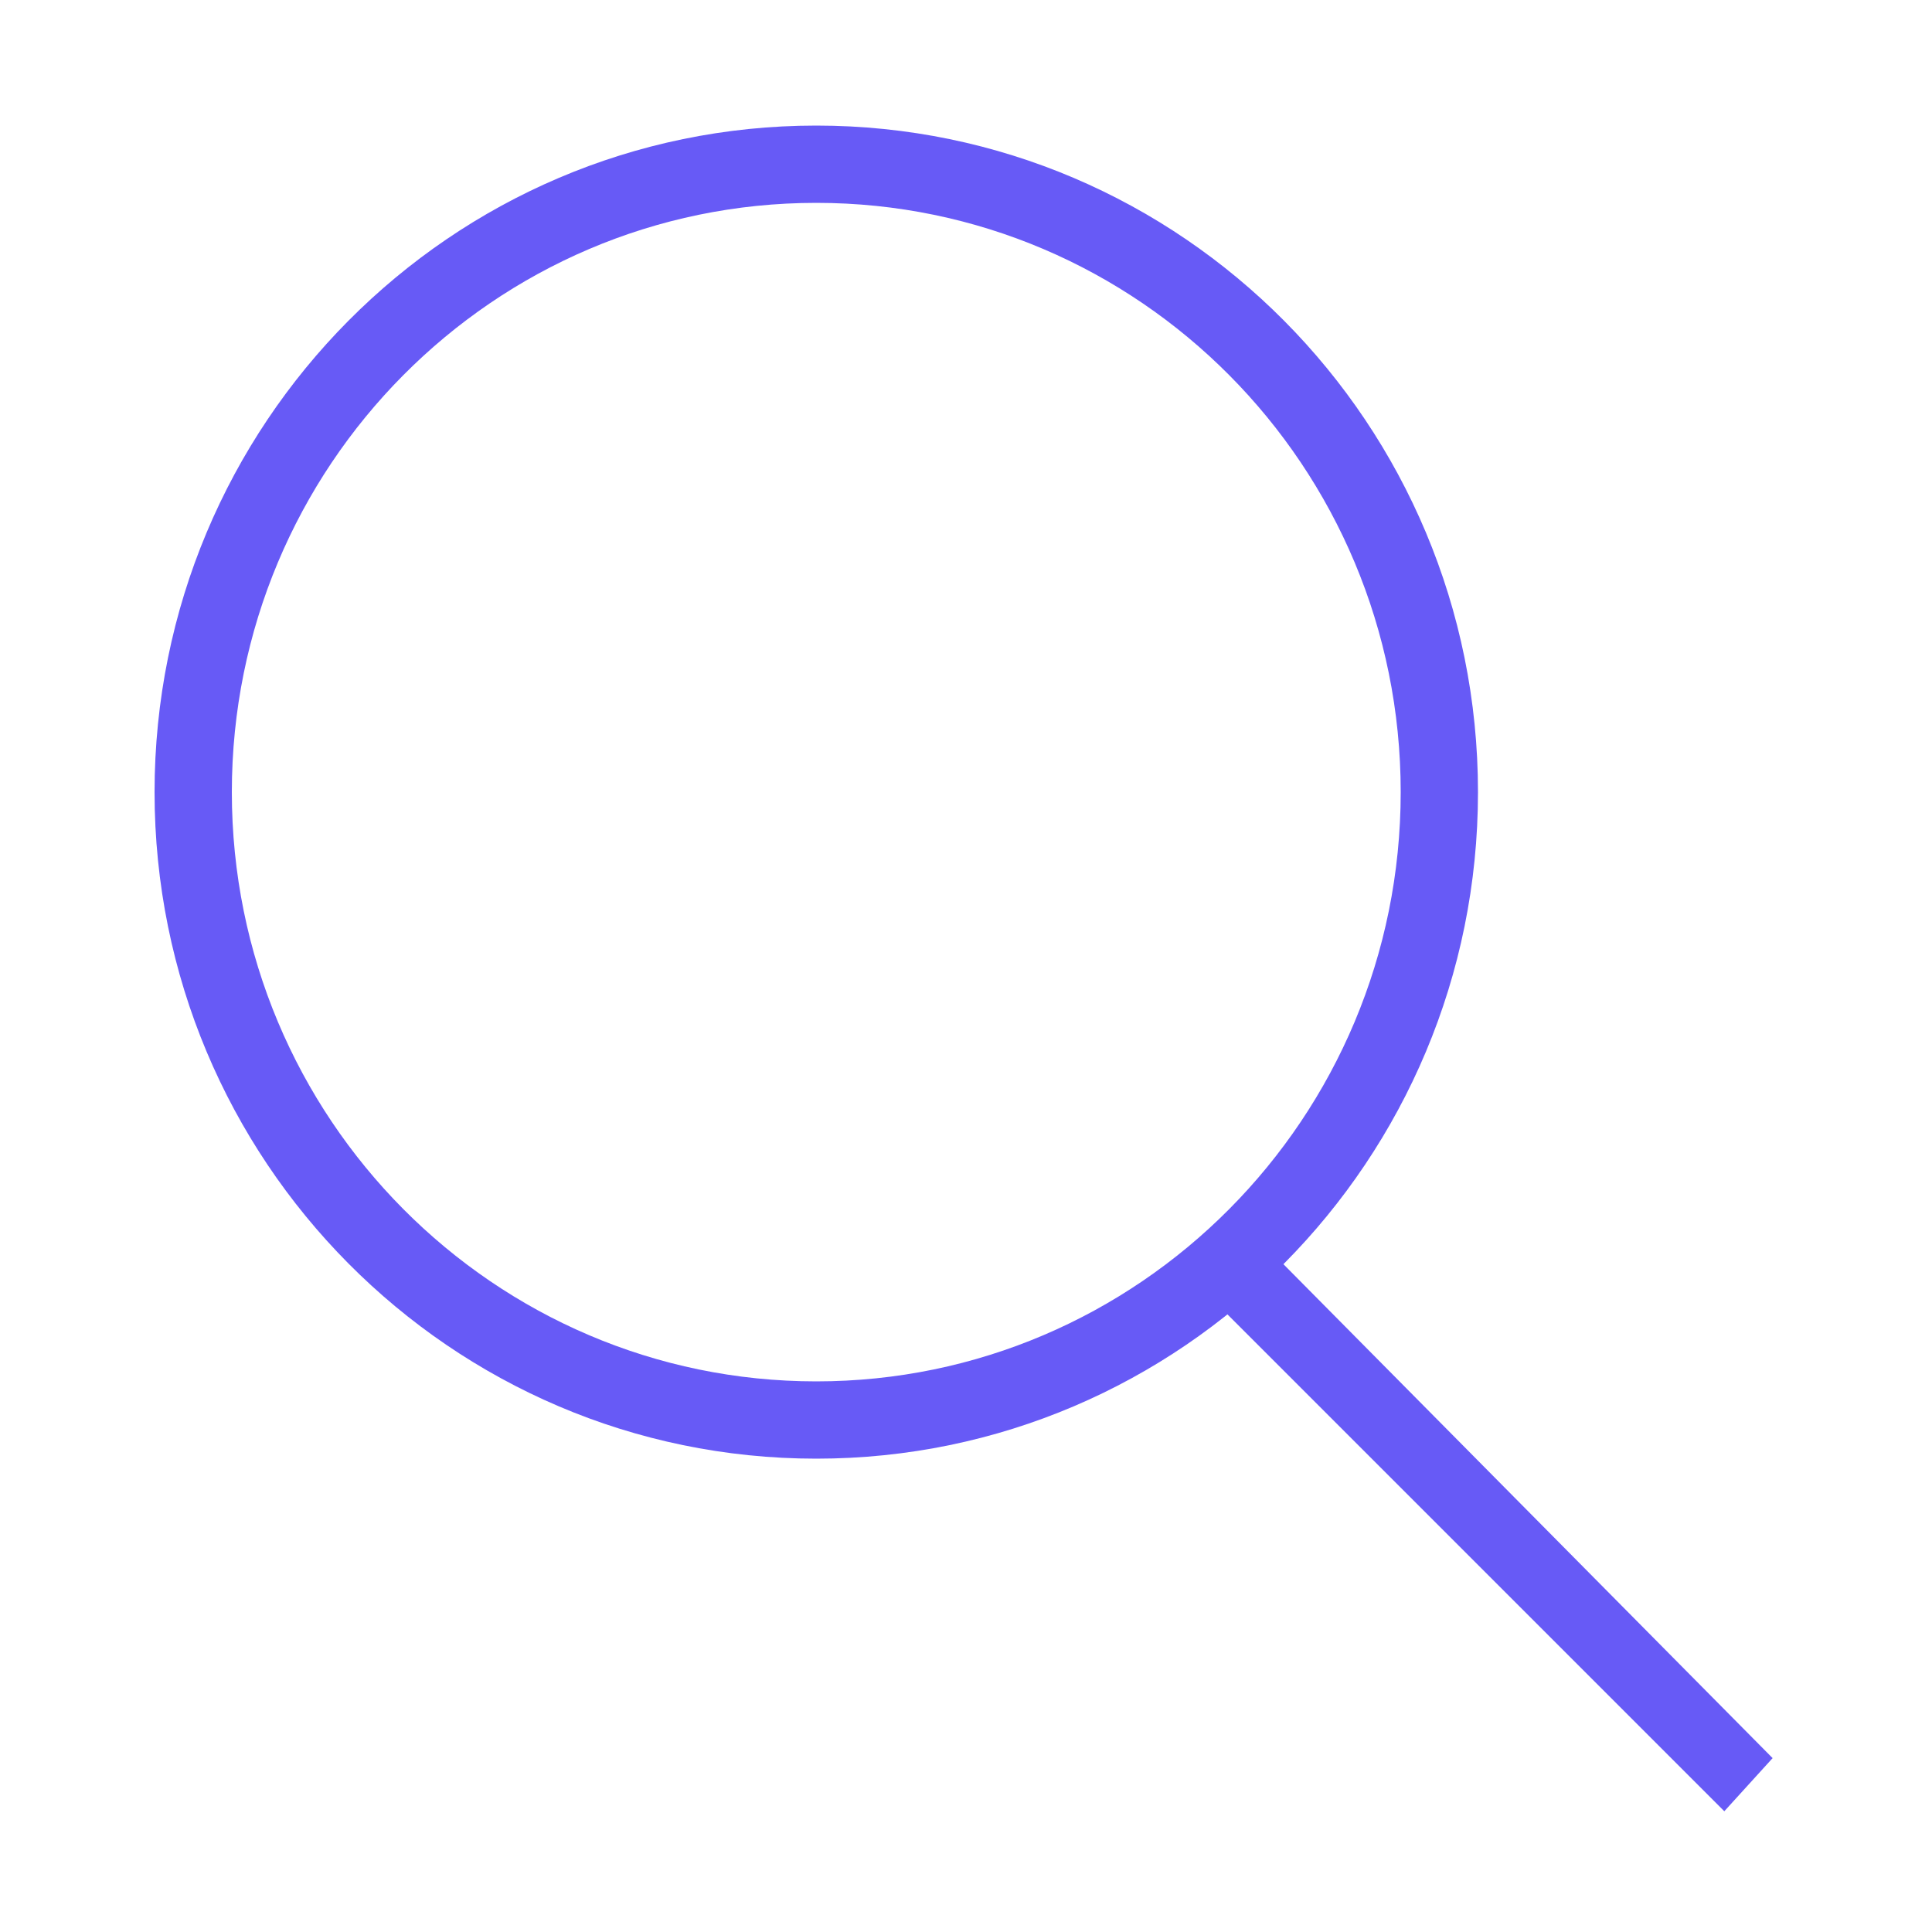 <svg width="200" height="200" viewBox="0 0 200 200" fill="none" xmlns="http://www.w3.org/2000/svg">
<path fill-rule="evenodd" clip-rule="evenodd" d="M84.5 143C117.858 143 145 115.744 145 82C145 48.256 117.858 21 84.5 21C51.142 21 24 48.256 24 82C24 115.744 51.142 143 84.5 143ZM84.5 151C122.332 151 153 120.108 153 82C153 43.892 122.332 13 84.5 13C46.669 13 16 43.892 16 82C16 120.108 46.669 151 84.5 151Z" fill="#675AF6"/>
<path d="M178.5 187.5L126.5 135.5L132 130L183.5 182L178.5 187.5Z" fill="#675AF6"/>
</svg>
